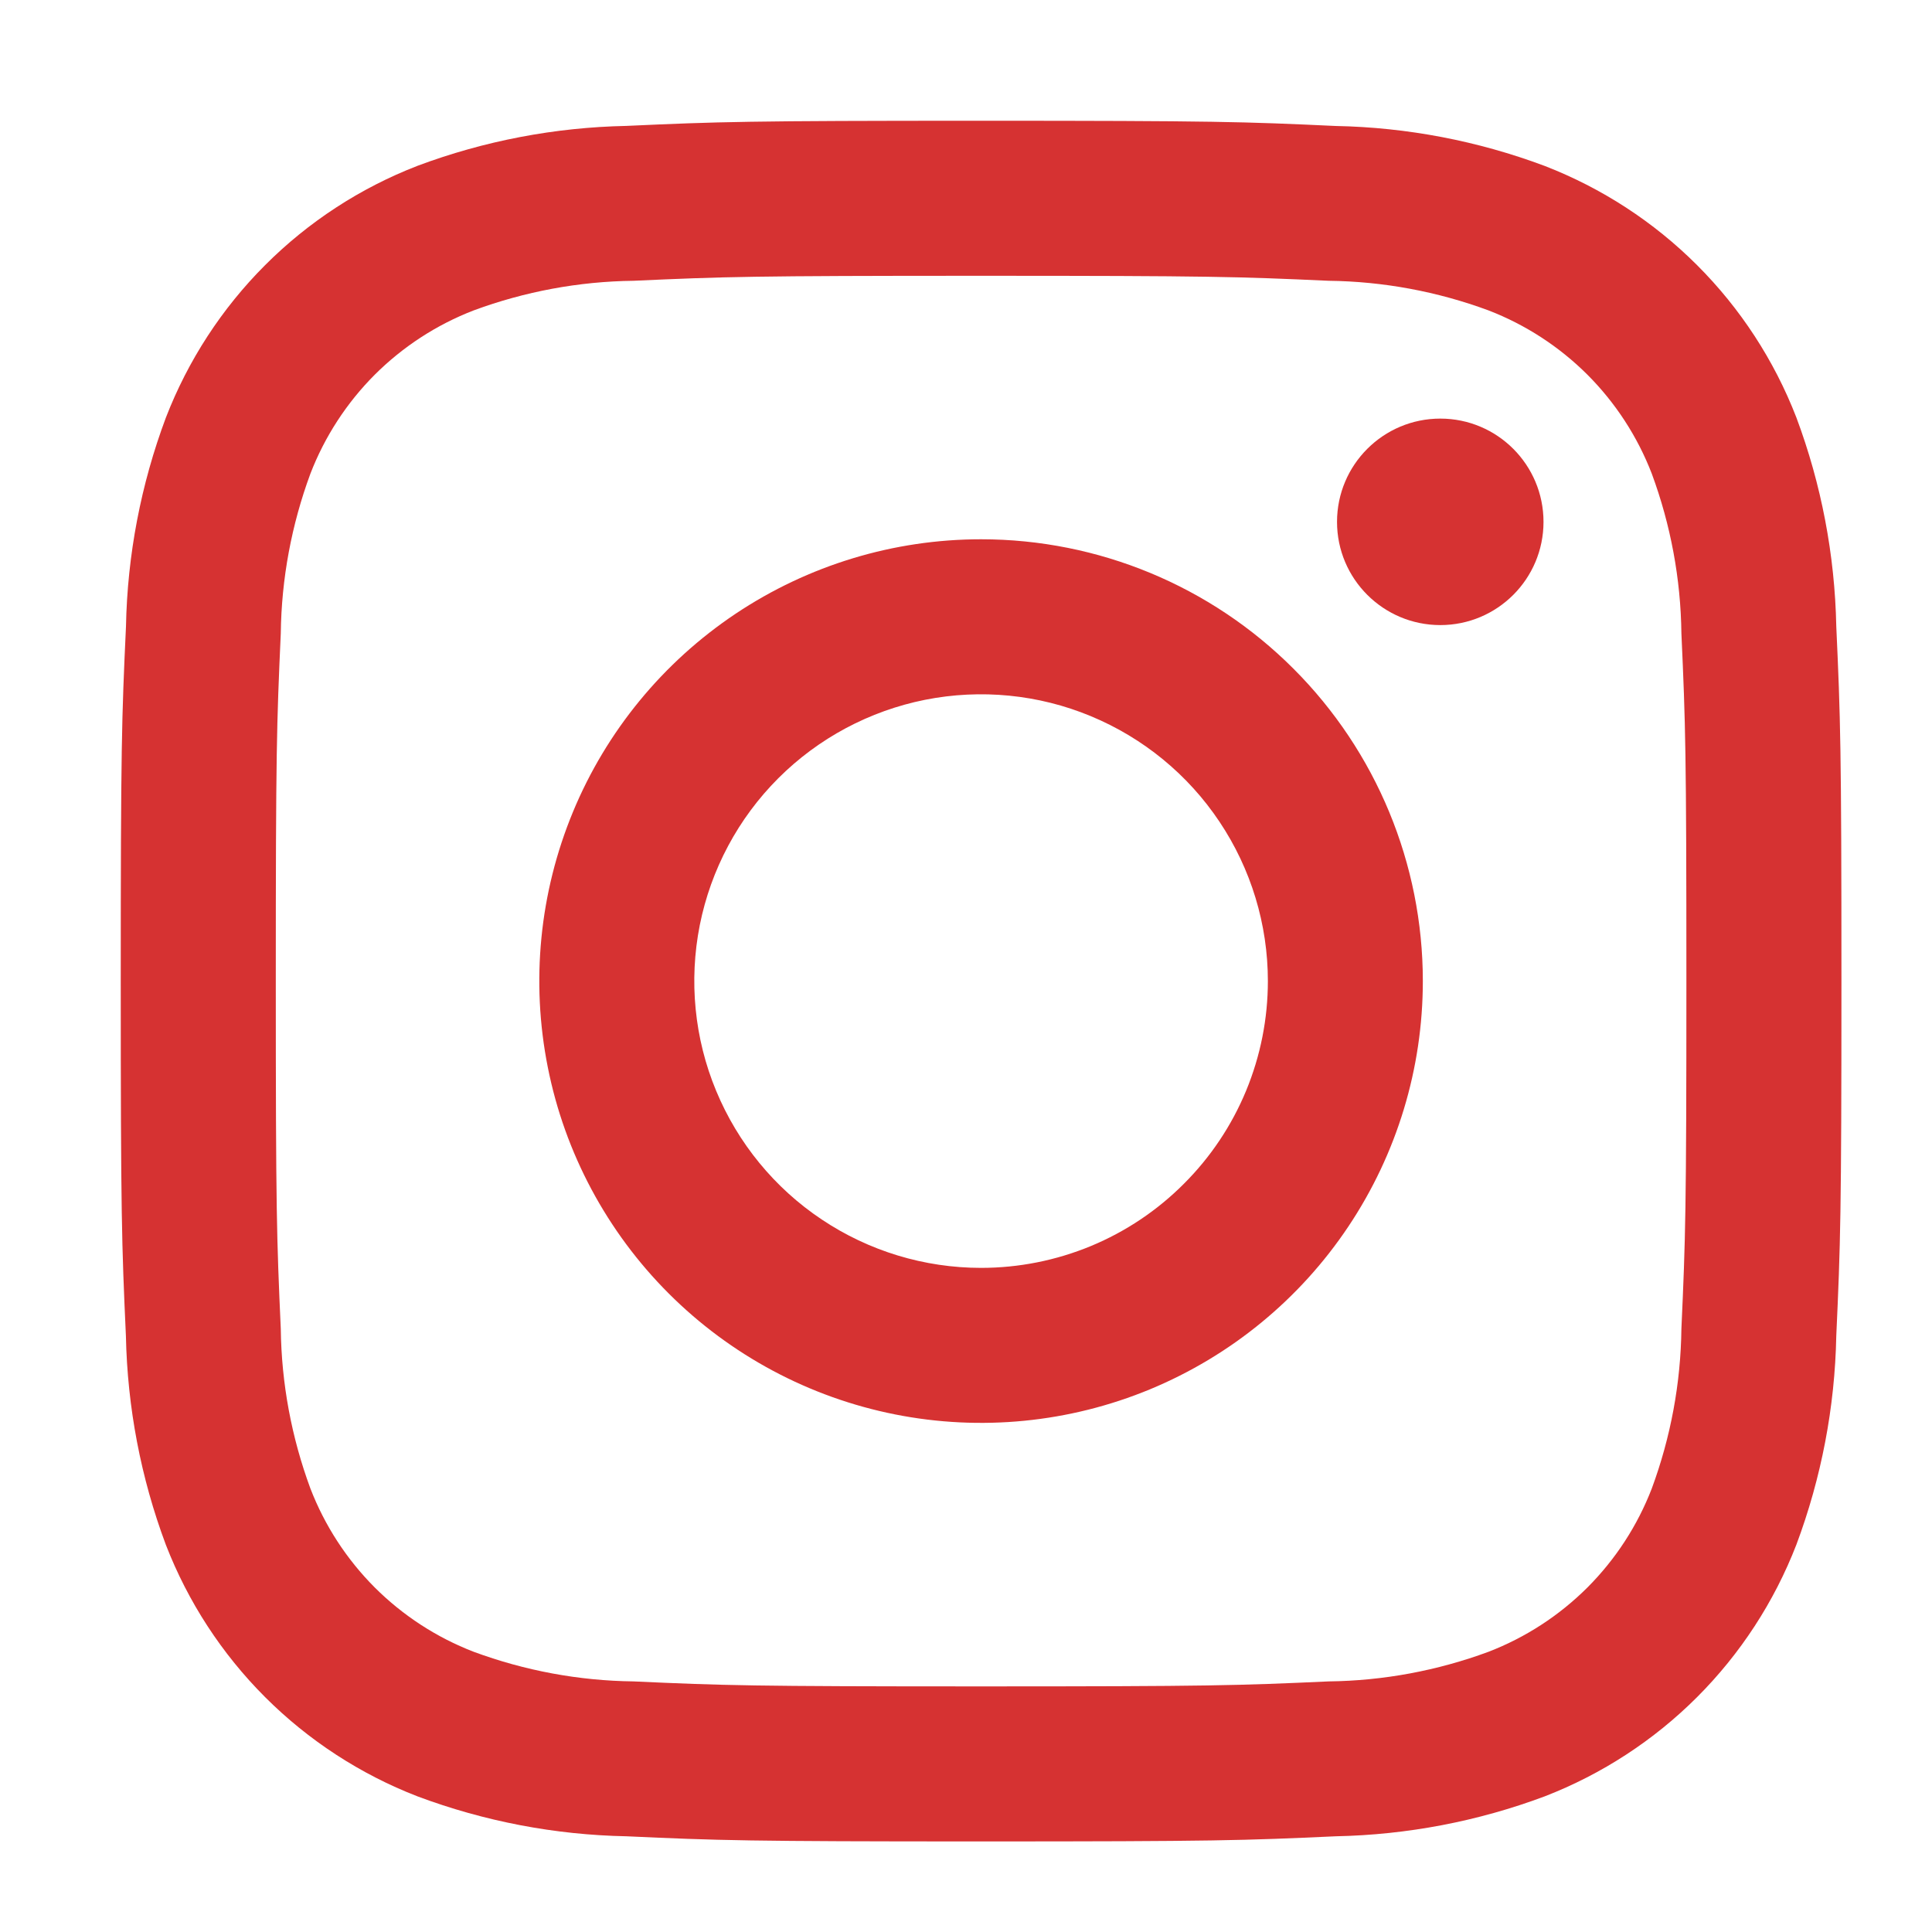 <svg width="24" height="24" viewBox="0 0 24 24" fill="none" xmlns="http://www.w3.org/2000/svg">
<path d="M12.188 3.426C15.041 3.426 15.379 3.437 16.506 3.488C17.184 3.496 17.855 3.621 18.491 3.856C18.952 4.034 19.37 4.306 19.72 4.655C20.069 5.005 20.341 5.423 20.519 5.884C20.754 6.52 20.879 7.191 20.887 7.869C20.938 8.996 20.949 9.334 20.949 12.188C20.949 15.041 20.938 15.379 20.887 16.506C20.879 17.184 20.754 17.855 20.519 18.491C20.341 18.952 20.069 19.37 19.72 19.72C19.37 20.069 18.952 20.341 18.491 20.519C17.855 20.754 17.184 20.879 16.506 20.887C15.379 20.938 15.041 20.949 12.188 20.949C9.334 20.949 8.996 20.938 7.869 20.887C7.191 20.879 6.52 20.754 5.884 20.519C5.423 20.341 5.005 20.069 4.655 19.72C4.306 19.37 4.034 18.952 3.856 18.491C3.621 17.855 3.496 17.184 3.488 16.506C3.437 15.379 3.426 15.041 3.426 12.188C3.426 9.334 3.437 8.996 3.488 7.869C3.496 7.191 3.621 6.52 3.856 5.884C4.034 5.423 4.306 5.005 4.655 4.655C5.005 4.306 5.423 4.034 5.884 3.856C6.52 3.621 7.191 3.496 7.869 3.488C8.996 3.437 9.334 3.426 12.188 3.426ZM12.188 1.5C9.287 1.5 8.921 1.512 7.781 1.564C6.894 1.582 6.017 1.749 5.186 2.06C4.476 2.335 3.831 2.755 3.293 3.294C2.755 3.832 2.336 4.477 2.061 5.187C1.75 6.018 1.582 6.895 1.565 7.782C1.512 8.921 1.5 9.287 1.5 12.188C1.5 15.088 1.512 15.454 1.564 16.594C1.582 17.481 1.749 18.358 2.06 19.189C2.335 19.899 2.755 20.544 3.293 21.082C3.831 21.62 4.476 22.04 5.186 22.315C6.017 22.626 6.895 22.794 7.782 22.811C8.921 22.863 9.287 22.875 12.188 22.875C15.088 22.875 15.454 22.863 16.594 22.811C17.481 22.793 18.358 22.626 19.189 22.315C19.899 22.04 20.544 21.62 21.082 21.082C21.62 20.544 22.04 19.899 22.315 19.189C22.626 18.358 22.794 17.48 22.811 16.593C22.863 15.454 22.875 15.088 22.875 12.188C22.875 9.287 22.863 8.921 22.811 7.781C22.793 6.894 22.626 6.017 22.315 5.186C22.04 4.476 21.62 3.831 21.081 3.293C20.543 2.755 19.898 2.336 19.188 2.061C18.357 1.75 17.48 1.582 16.593 1.565C15.454 1.512 15.088 1.5 12.188 1.5Z" fill="#D63232"/>
<path d="M12.187 6.699C11.102 6.699 10.041 7.021 9.138 7.624C8.236 8.227 7.532 9.084 7.117 10.087C6.702 11.09 6.593 12.193 6.805 13.258C7.016 14.322 7.539 15.3 8.307 16.068C9.074 16.835 10.052 17.358 11.117 17.57C12.181 17.782 13.285 17.673 14.287 17.258C15.29 16.842 16.147 16.139 16.75 15.236C17.353 14.334 17.675 13.273 17.675 12.187C17.675 10.732 17.097 9.336 16.068 8.307C15.039 7.277 13.643 6.699 12.187 6.699ZM12.187 15.75C11.483 15.75 10.794 15.541 10.208 15.149C9.622 14.758 9.166 14.201 8.896 13.55C8.626 12.9 8.556 12.183 8.693 11.492C8.831 10.801 9.17 10.166 9.668 9.668C10.166 9.17 10.801 8.831 11.492 8.693C12.183 8.556 12.9 8.626 13.55 8.896C14.201 9.166 14.758 9.622 15.149 10.208C15.541 10.794 15.75 11.483 15.75 12.187C15.75 12.655 15.658 13.118 15.479 13.551C15.3 13.983 15.037 14.376 14.706 14.706C14.376 15.037 13.983 15.3 13.551 15.479C13.118 15.658 12.655 15.75 12.187 15.75Z" fill="#D63232"/>
<path d="M17.892 7.765C18.6 7.765 19.174 7.191 19.174 6.483C19.174 5.774 18.6 5.2 17.892 5.2C17.184 5.2 16.609 5.774 16.609 6.483C16.609 7.191 17.184 7.765 17.892 7.765Z" fill="#D63232"/>
</svg>

